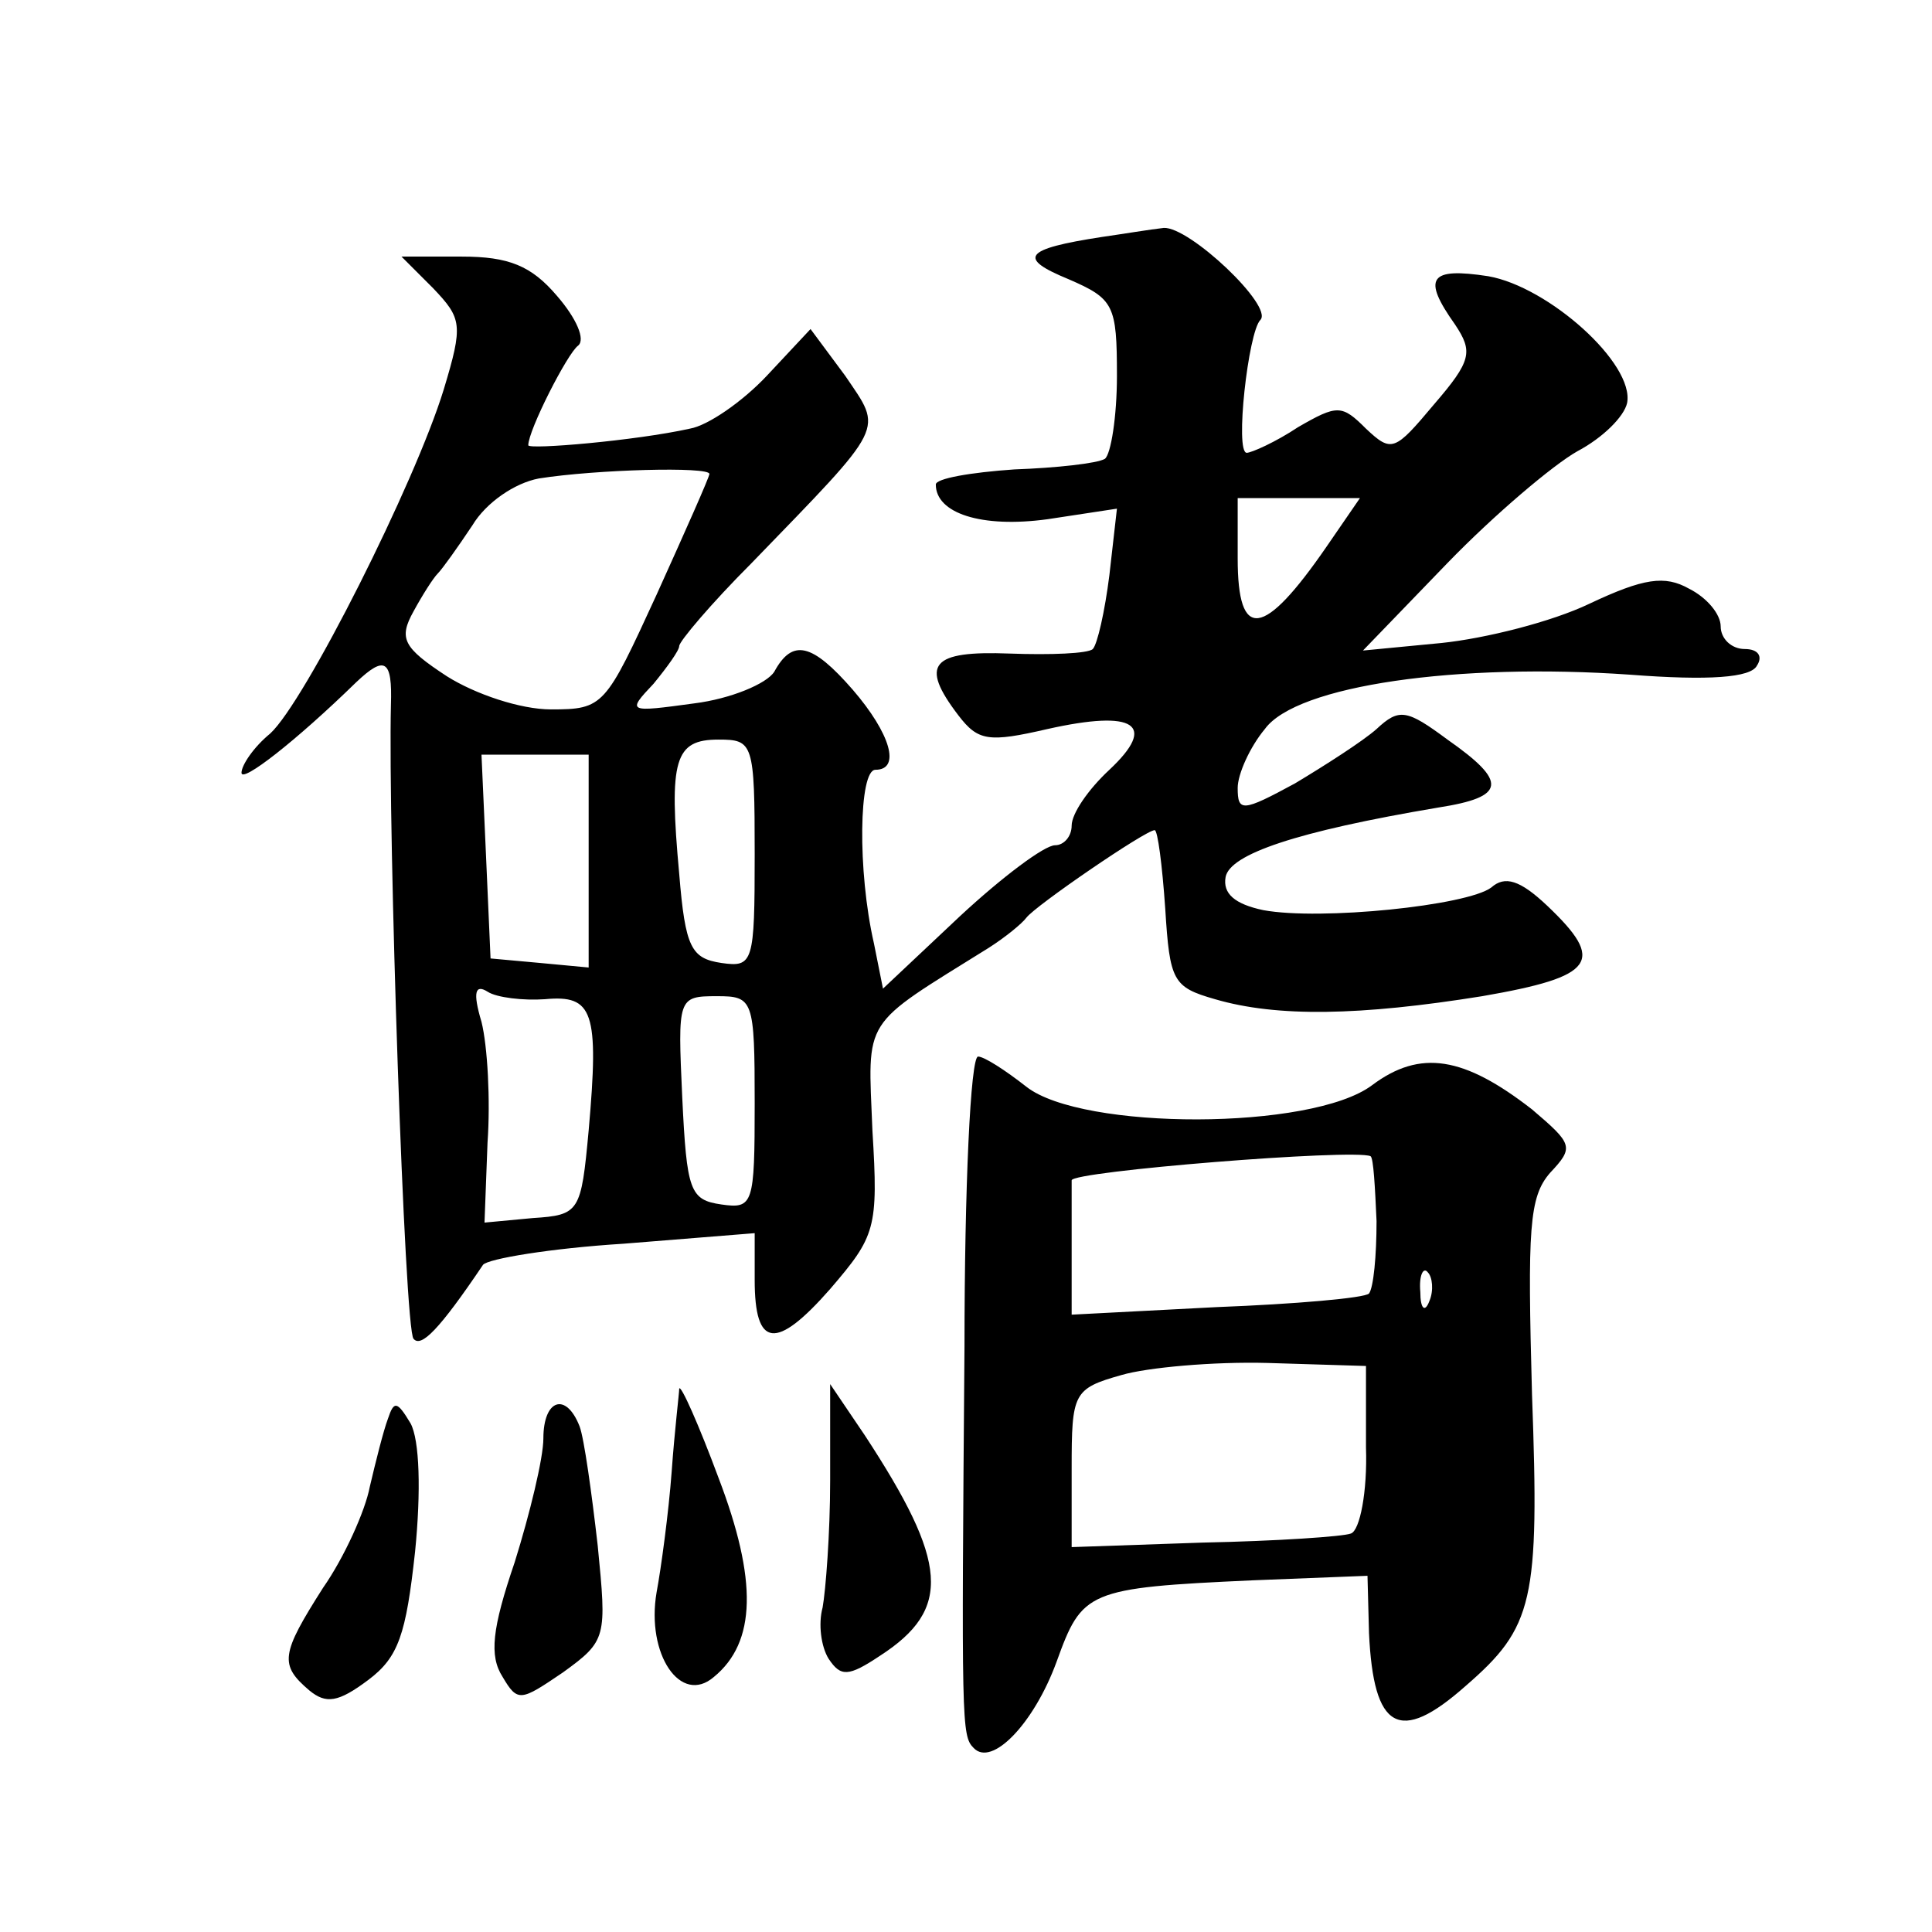 <?xml version="1.0" standalone="no"?>
<!DOCTYPE svg PUBLIC "-//W3C//DTD SVG 20010904//EN"
 "http://www.w3.org/TR/2001/REC-SVG-20010904/DTD/svg10.dtd">
<svg version="1.0" xmlns="http://www.w3.org/2000/svg"
 width="128pt" height="128pt" viewBox="0 0 128 128"
 preserveAspectRatio="xMidYMid meet">
<g transform="translate(0,128) scale(0.1,-0.1)"
fill="#0" stroke="none">
<path d="M730 1123 c-52 -8 -56 -14 -22 -28 30 -13 32 -17 32 -64 0 -27 -4 -52
-8 -55 -5 -3 -32 -6 -60 -7 -29 -2 -52 -6 -52 -10 0 -19 30 -29 74 -23 l46 7 -5
-44 c-3 -24 -8 -46 -11 -49 -3 -3 -28 -4 -55 -3 -52 2 -60 -7 -34 -41 13 -17 20
-18 59 -9 58 13 73 3 41 -27 -14 -13 -25 -29 -25 -37 0 -7 -5 -13 -11 -13 -7 0
-35 -21 -63 -47 l-51 -48 -6 30 c-11 48 -10 115 1 115 17 0 10 24 -15 53 -27 31
-40 34 -52 12 -5 -8 -29 -18 -53 -21 -44 -6 -45 -6 -27 13 9 11 17 22 17 25 0 3
21 28 48 55 90 93 87 87 62 124 l-23 31 -29 -31 c-16 -17 -39 -33 -51 -35 -36 -8
-107 -14 -107 -11 0 10 26 61 33 66 5 4 -1 18 -14 33 -17 20 -32 26 -63 26 l-40
0 21 -21 c19 -20 20 -24 7 -67 -19 -62 -92 -207 -115 -228 -11 -9 -19 -21 -19 -26
0 -7 36 21 76 60 19 18 24 15 23 -15 -2 -81 9 -415 15 -420 5 -6 17 6 46 49 3 4
45 11 93 14 l87 7 0 -31 c0 -45 14 -47 50 -6 30 35 32 40 28 105 -3 76 -8 68 77
121 11 7 22 16 25 20 6 8 79 58 85 58 2 0 5 -23 7 -52 3 -48 5 -52 33 -60 41 -12
96 -11 177 2 75 13 82 23 43 60 -18 17 -28 20 -37 12 -16 -12 -113 -22 -151 -15
-19 4 -27 11 -25 22 3 15 46 30 141 46 45 7 46 17 6 45 -27 20 -32 21 -47 7 -9
-8 -34 -24 -54 -36 -35 -19 -38 -19 -38 -3 0 9 8 27 18 39 21 29 128 44 242 36
52 -4 80 -2 84 6 4 6 1 11 -8 11 -9 0 -16 7 -16 15 0 8 -9 19 -21 25 -16 9 -30
7 -66 -10 -25 -12 -69 -23 -98 -26 l-52 -5 56 58 c31 32 70 65 86 74 17 9 31 23
33 32 5 26 -52 77 -92 84 -39 6 -44 -1 -22 -32 12 -18 11 -24 -14 -53 -26 -31 -28
-32 -45 -16 -16 16 -19 16 -45 1 -15 -10 -31 -17 -34 -17 -8 0 1 80 9 88 9 9 -47
62 -64 61 -9 -1 -27 -4 -41 -6z m-260 -157 c0 -2 -16 -38 -35 -80 -34 -74 -35 -76
-70 -76 -20 0 -50 10 -69 22 -29 19 -32 25 -22 43 6 11 13 22 16 25 3 3 13 17 23
32 9 15 28 28 44 31 38 6 113 8 113 3z m409 -48 c-42 -61 -59 -63 -59 -8 l0 40
41 0 40 0 -22 -32z m-379 -204 c0 -72 -1 -75 -22 -72 -20 3 -24 10 -28 59 -7 76
-3 89 26 89 23 0 24 -2 24 -76z m-110 -5 l0 -70 -32 3 -33 3 -3 68 -3 67 36 0 35
0 0 -71z m-29 -91 c32 3 36 -8 29 -87 -5 -54 -6 -56 -37 -58 l-32 -3 2 53 c2 28
0 64 -4 80 -6 20 -4 25 4 20 6 -4 24 -6 38 -5z m139 -69 c0 -67 -1 -70 -22 -67
-21 3 -23 9 -26 71 -3 66 -3 67 23 67 24 0 25 -2 25 -71z M639 388 c-2 -250 -2
-258 6 -266 12 -13 40 16 55 57 17 47 20 49 130 54 l76 3 1 -38 c3 -64 20 -74 64
-35 45 39 49 56 44 193 -3 110 -2 131 12 147 16 17 15 19 -12 42 -45 35 -74 40
-106 16 -40 -30 -192 -30 -229 -1 -14 11 -28 20 -32 20 -5 0 -9 -87 -9 -192z m273
83 c0 -23 -2 -44 -5 -48 -3 -3 -49 -7 -101 -9 l-96 -5 0 41 c0 22 0 43 0 48 0 6
187 21 198 16 2 -1 3 -21 4 -43z m35 -53 c-3 -8 -6 -5 -6 6 -1 11 2 17 5 13 3 -3
4 -12 1 -19z m-42 -97 c1 -29 -4 -55 -10 -57 -5 -2 -49 -5 -98 -6 l-87 -3 0 52
c0 50 1 53 33 62 17 5 61 9 97 8 l65 -2 0 -54z M450 360 c0 -3 -3 -27 -5 -55 -2
-27 -7 -64 -10 -80 -7 -41 16 -75 38 -56 28 23 29 64 3 132 -13 35 -25 62 -26 59z
M550 299 c0 -35 -3 -73 -5 -84 -3 -11 -1 -26 4 -34 8 -12 13 -12 34 2 48 31 45
62 -10 146 l-23 34 0 -64z M257 340 c-3 -8 -8 -28 -12 -45 -3 -16 -17 -47 -31 -67
-28 -44 -29 -51 -9 -68 11 -9 19 -8 39 7 20 15 25 30 31 85 4 40 3 74 -3 85 -9
15 -11 15 -15 3z M360 327 c0 -13 -9 -50 -19 -82 -15 -44 -17 -62 -8 -76 10 -17
12 -16 40 3 29 21 29 23 23 84 -4 35 -9 71 -12 79 -9 23 -24 18 -24 -8z"/>
</g>
</svg>

